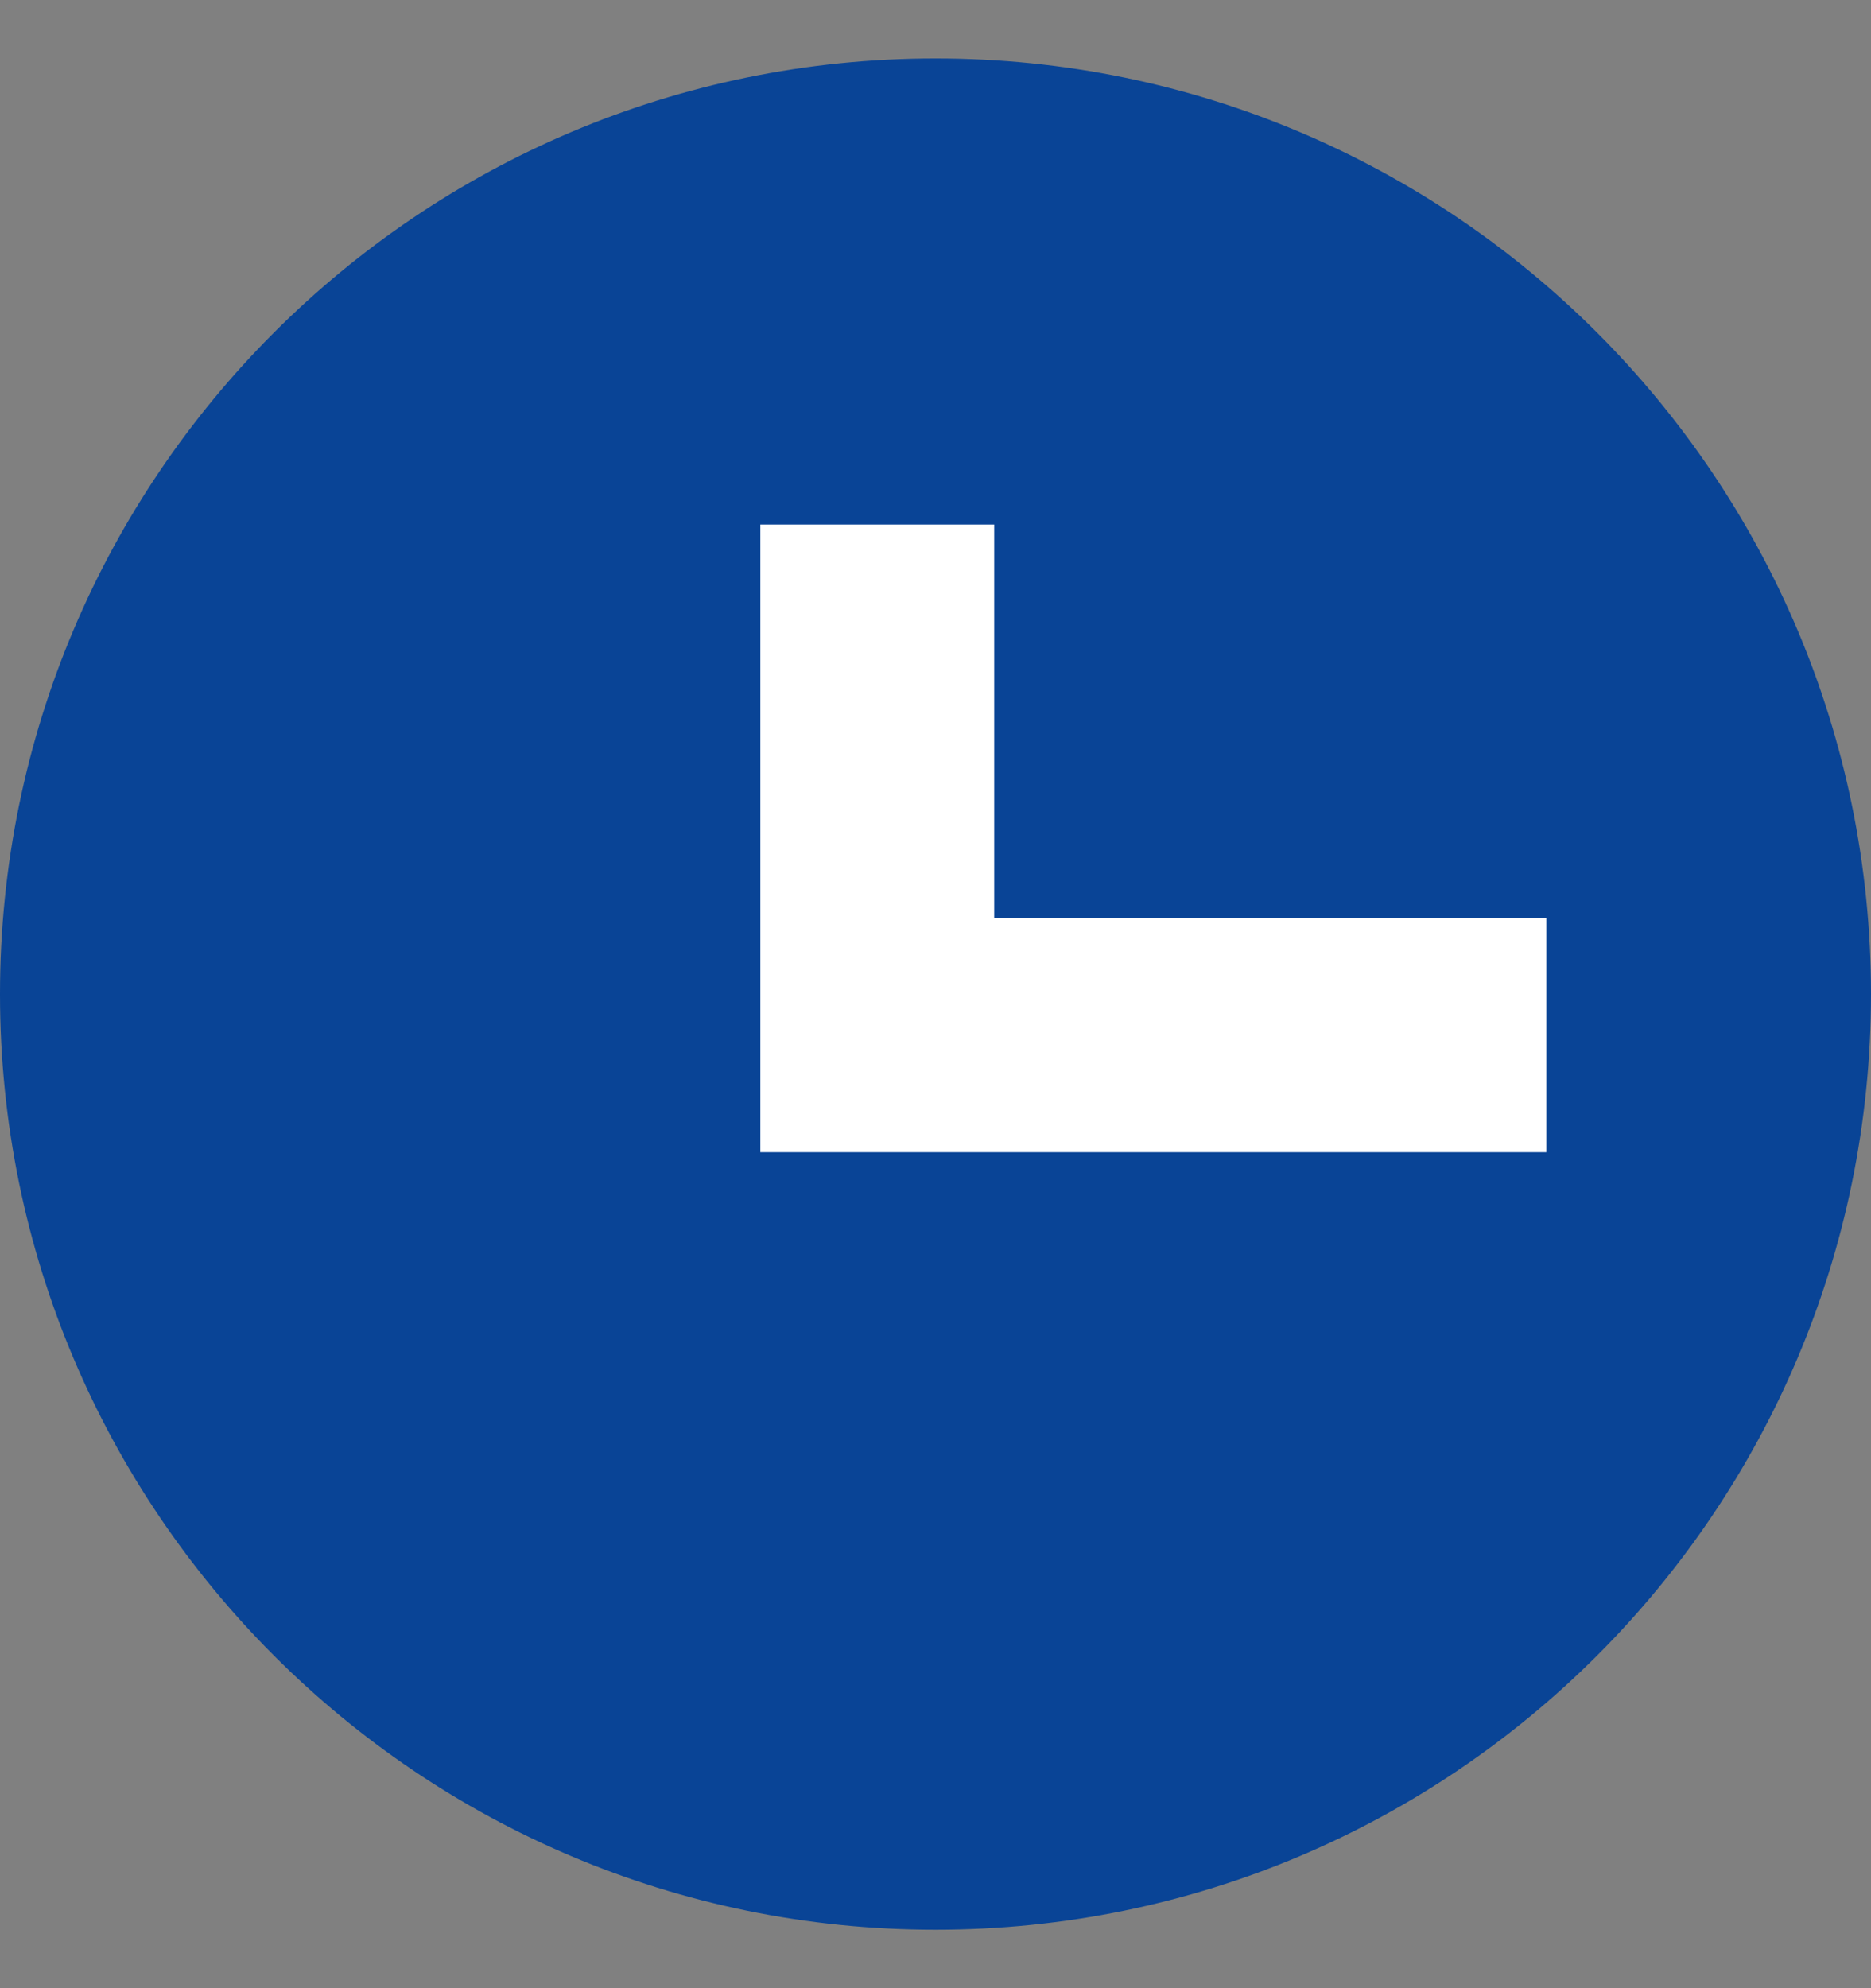 <svg xmlns="http://www.w3.org/2000/svg" width="16" height="17" viewBox="0 0 16 17" fill="none">
  <rect x="0" y="0" width="16" height="17" fill="#808080" stroke="none"/>
  <g clip-path="url(#clip0_4209_1644)">
    <path d="M8 16.5C12.418 16.5 16 12.918 16 8.5C16 4.082 12.418 0.5 8 0.5C3.582 0.5 0 4.082 0 8.5C0 12.918 3.582 16.5 8 16.5Z" fill="#094496"/>
    <path fill-rule="evenodd" clip-rule="evenodd" d="M6.502 4.485H8.502V7.852H13.224V9.852H6.502V4.485Z" fill="white"/>
  </g>
  <defs>
    <clipPath id="clip0_4209_1644">
      <rect width="16" height="16" fill="white" transform="translate(0 0.5)"/>
    </clipPath>
  </defs>
</svg>
